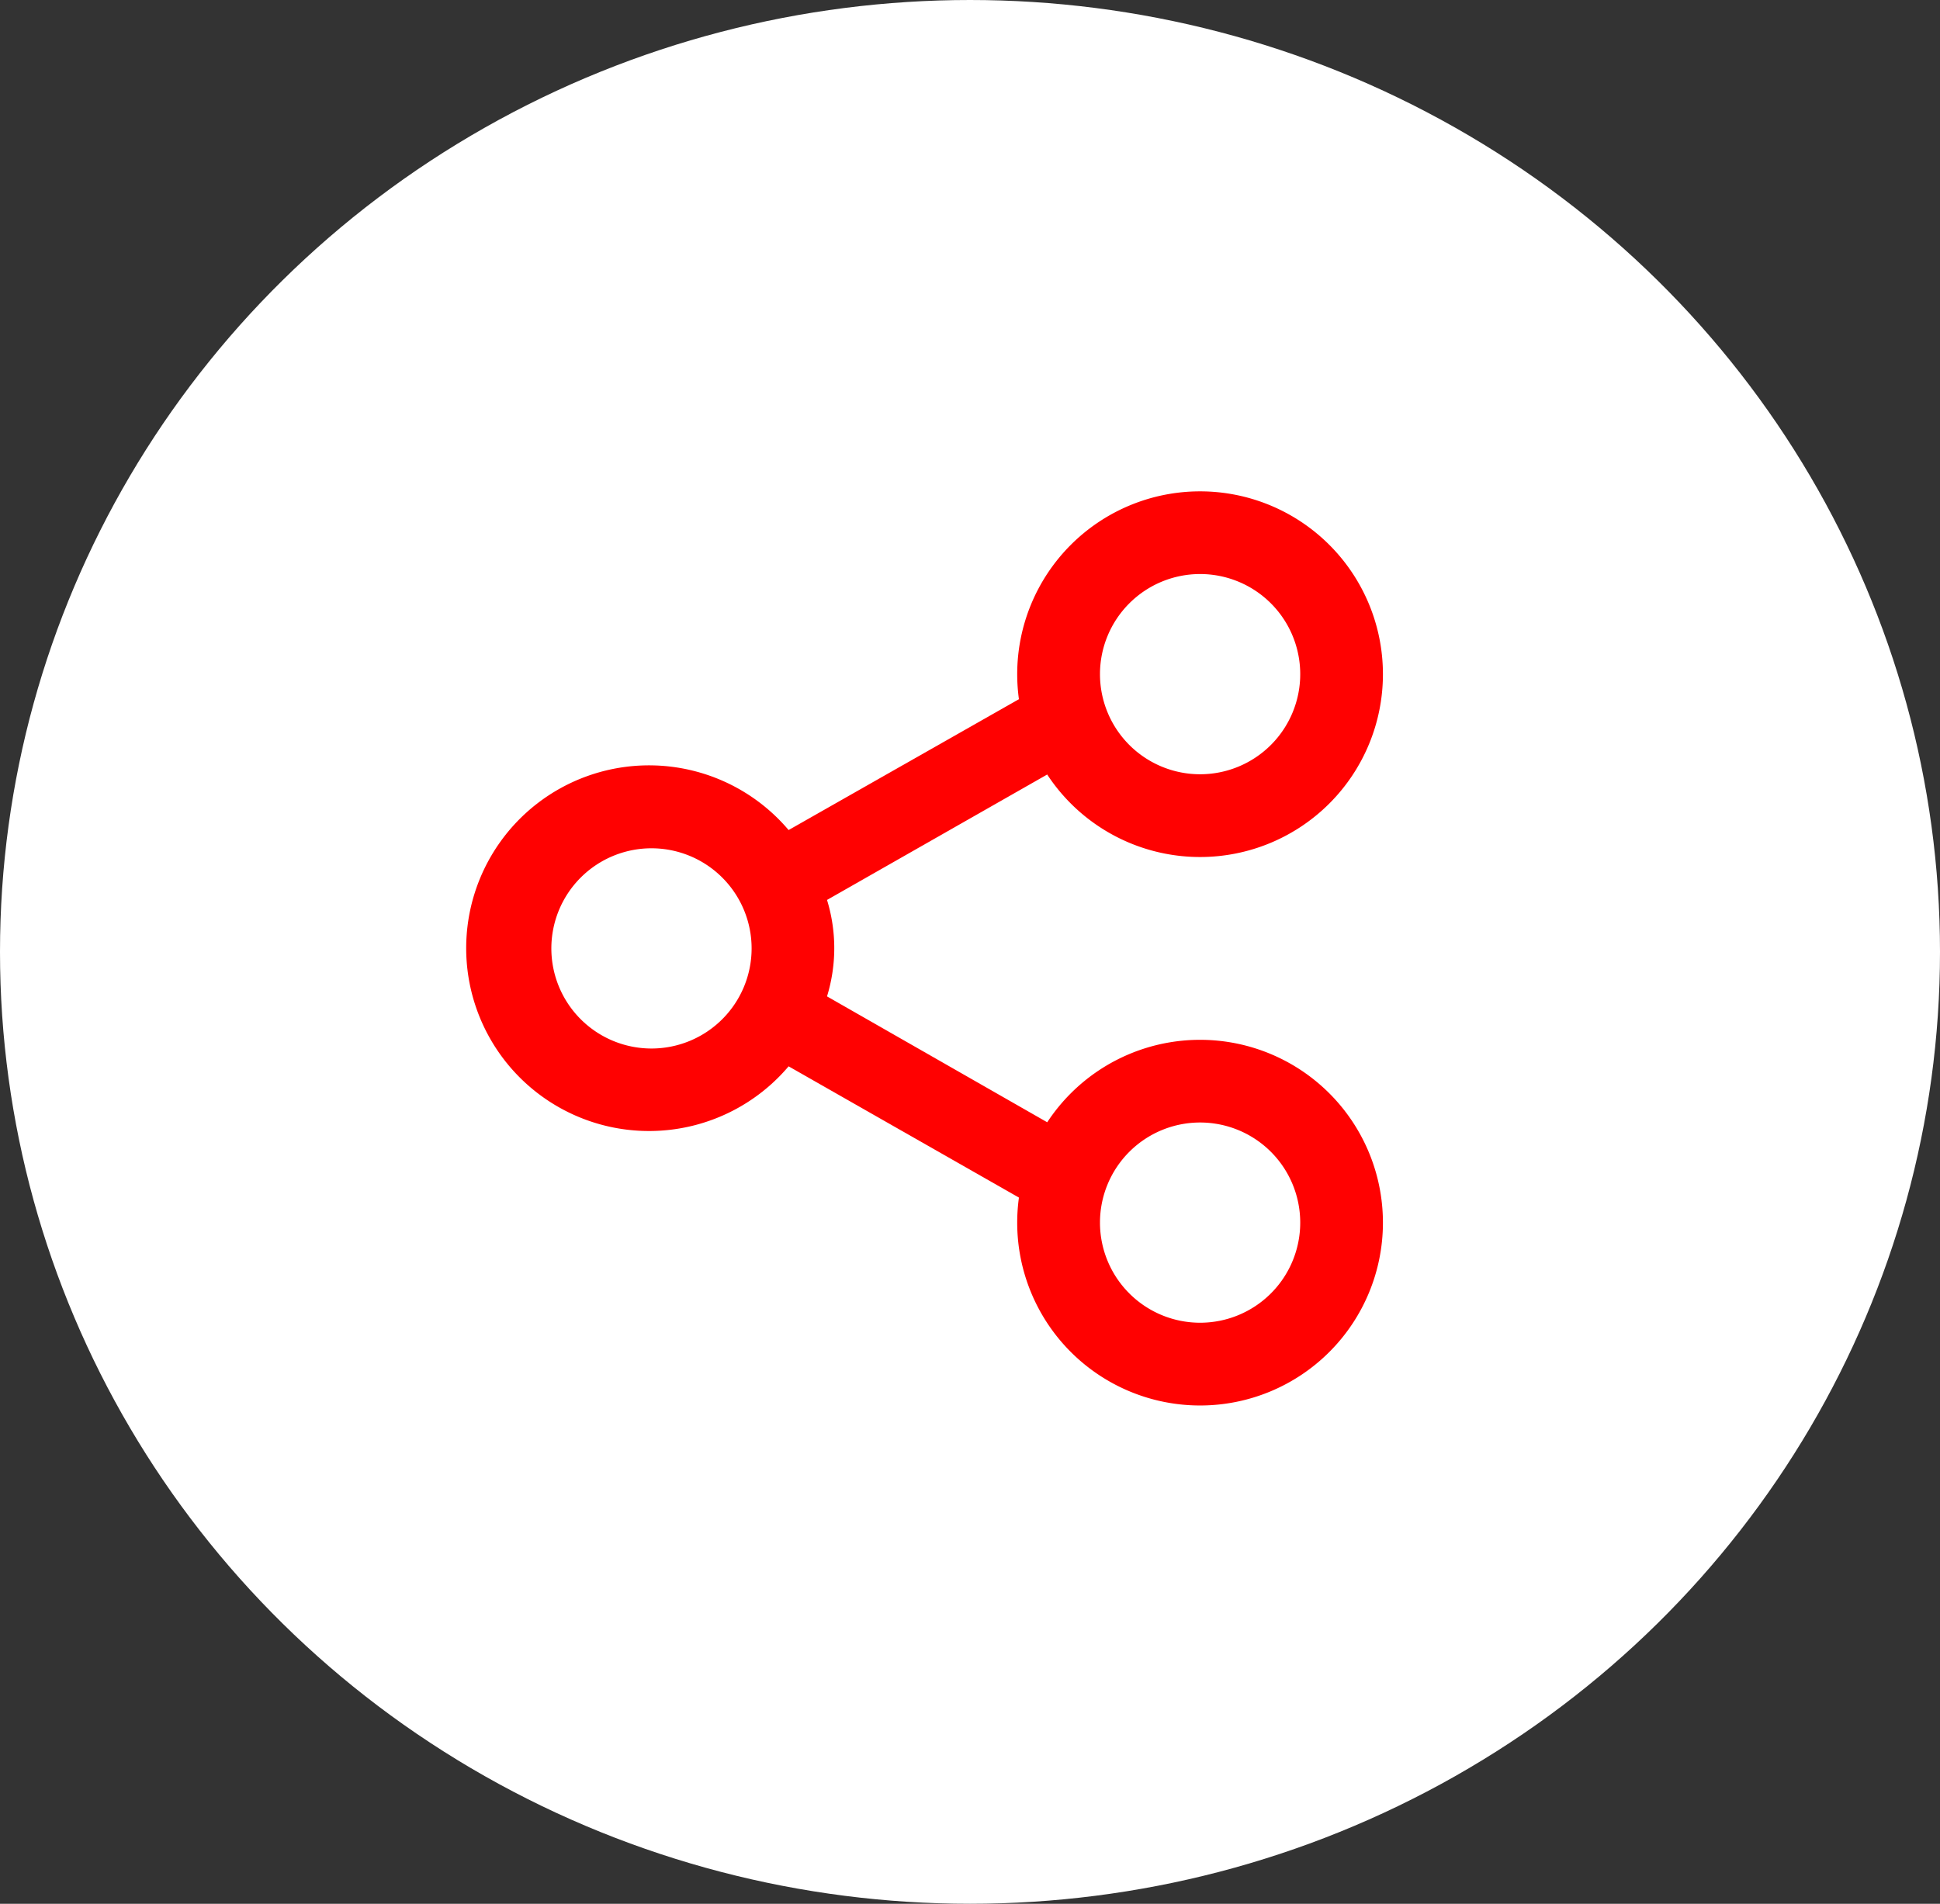 <svg xmlns="http://www.w3.org/2000/svg" width="54" height="53" viewBox="0 0 54 53">
  <rect x="0" y="0" width="54" height="53" fill="#333333" stroke="none"/>
  <g id="Group_3093" data-name="Group 3093" transform="translate(0 -0.479)">
    <ellipse id="Ellipse_4" data-name="Ellipse 4" cx="27" cy="26.5" rx="27" ry="26.5" transform="translate(0 0.479)" fill="#fff"/>
    <g id="share_1_" data-name="share (1)" transform="translate(12.978 14.158)">
      <g id="Group_3015" data-name="Group 3015" transform="translate(0 5.09)">
        <g id="Group_3014" data-name="Group 3014" transform="translate(0)">
          <path id="Path_4083" data-name="Path 4083" d="M16.608,85.894,8.973,90.233a5.09,5.09,0,1,0,0,6.578l7.635,4.352V98.618l-6.566-3.754a4.568,4.568,0,0,0,0-2.685l6.566-3.741ZM5.156,96.315a2.787,2.787,0,1,1,2.787-2.787A2.787,2.787,0,0,1,5.156,96.315Z" transform="translate(0 -85.894)" fill="#ff0101"/>
        </g>
      </g>
      <g id="Group_3017" data-name="Group 3017" transform="translate(15.336 0)">
        <g id="Group_3016" data-name="Group 3016" transform="translate(0 0)">
          <path id="Path_4084" data-name="Path 4084" d="M262.212.561a5.09,5.09,0,1,0,5.09,5.09A5.09,5.09,0,0,0,262.212.561Zm0,7.876A2.787,2.787,0,1,1,265,5.651,2.787,2.787,0,0,1,262.212,8.437Z" transform="translate(-257.122 -0.561)" fill="#ff0101"/>
        </g>
      </g>
      <g id="Group_3019" data-name="Group 3019" transform="translate(15.336 15.269)">
        <g id="Group_3018" data-name="Group 3018">
          <path id="Path_4085" data-name="Path 4085" d="M262.212,256.561a5.09,5.09,0,1,0,5.09,5.09A5.09,5.09,0,0,0,262.212,256.561Zm0,7.876A2.787,2.787,0,1,1,265,261.651,2.787,2.787,0,0,1,262.212,264.437Z" transform="translate(-257.122 -256.561)" fill="#ff0101"/>
        </g>
      </g>
    </g>
  </g>
</svg>
